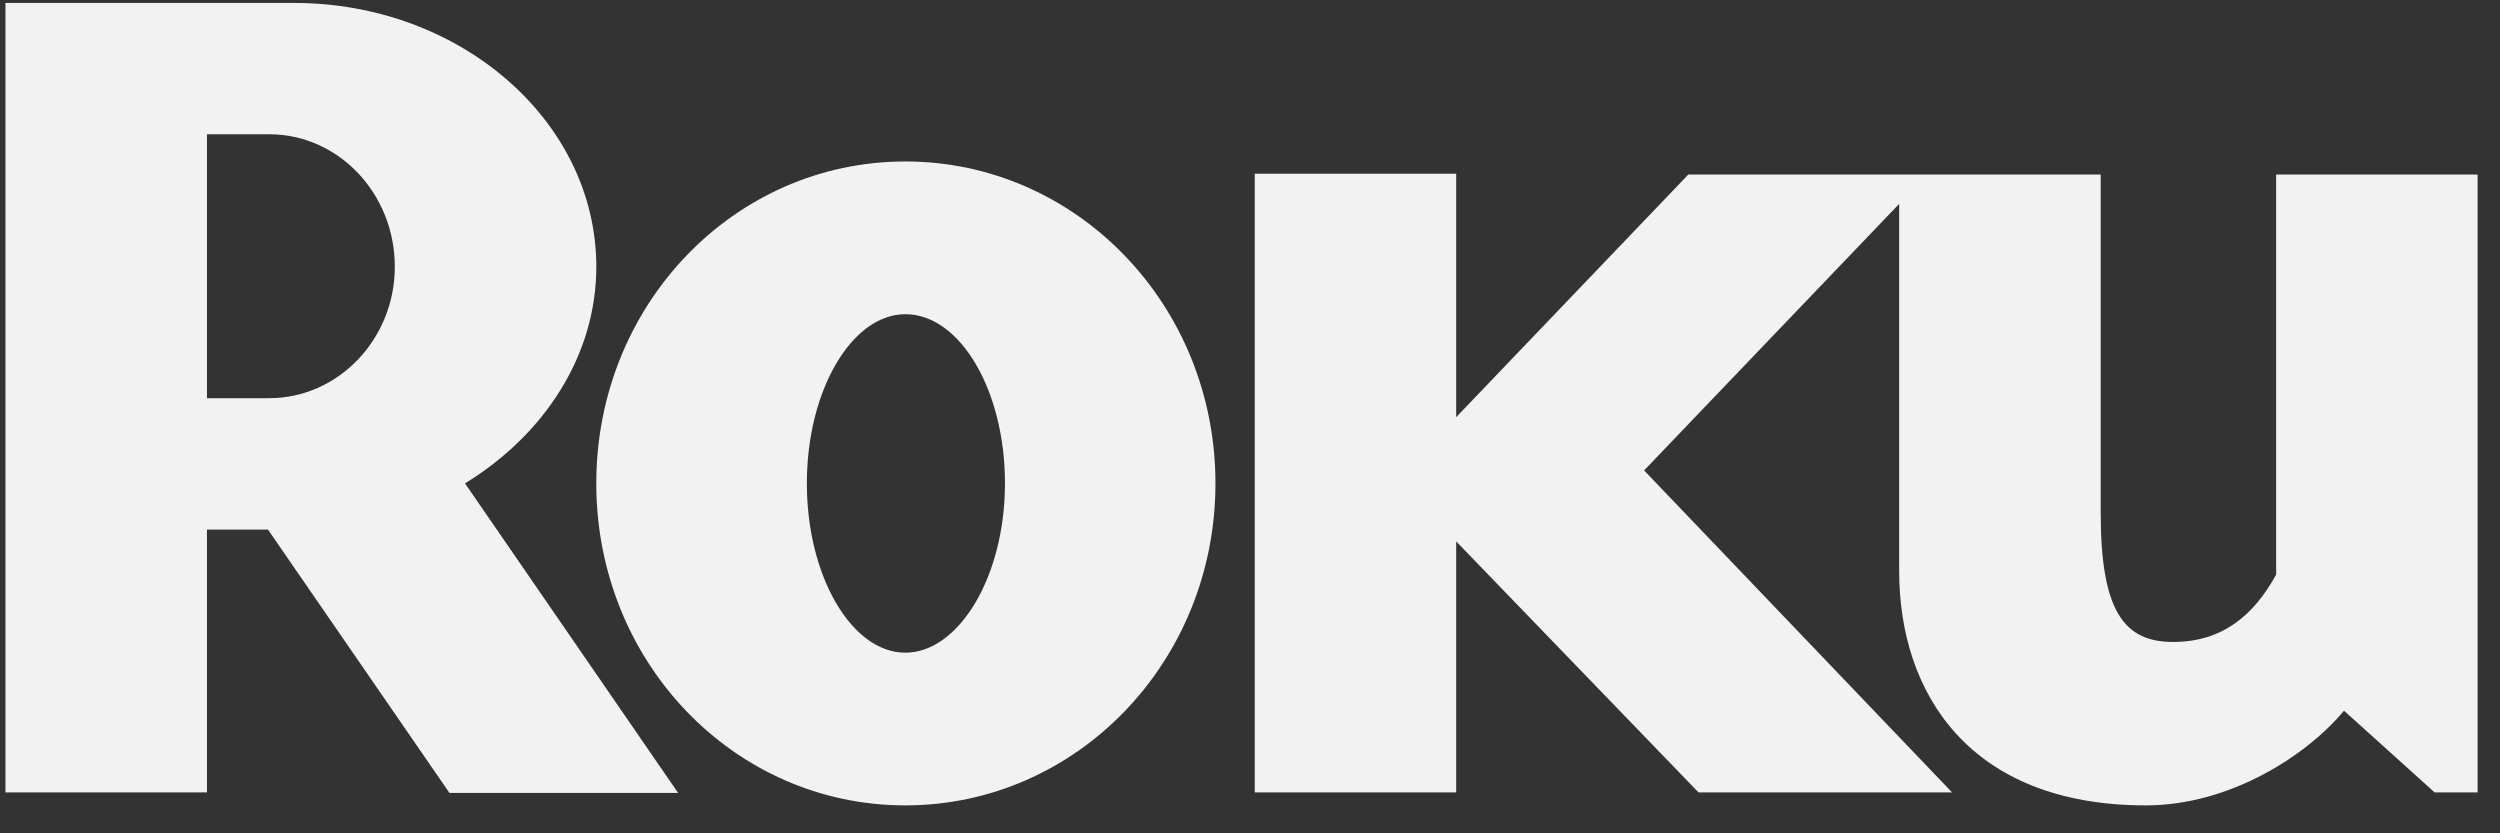 <svg width="78" height="26" viewBox="0 0 78 26" fill="none" xmlns="http://www.w3.org/2000/svg">
<rect x="0" y="0" width="78" height="26" fill="#333333" stroke="none"/>
<path d="M12.318 8.324C12.318 6.033 10.556 4.189 8.4 4.189H6.457V12.423H8.4C10.556 12.423 12.318 10.577 12.318 8.324ZM21.158 24.74H14.024L8.361 16.523H6.457V24.722H0.17V0.092H9.176C14.368 0.092 18.605 3.783 18.605 8.324C18.605 11.094 16.981 13.567 14.508 15.081L21.158 24.74Z" fill="#F2F2F2"/>
<path d="M28.246 9.803C26.586 9.803 25.174 12.162 25.174 15.082C25.174 18.002 26.586 20.364 28.246 20.364C29.906 20.364 31.355 18.002 31.355 15.082C31.355 12.162 29.945 9.803 28.246 9.803ZM37.922 15.082C37.922 20.66 33.582 25.128 28.246 25.128C22.91 25.128 18.604 20.661 18.604 15.082C18.604 9.503 22.911 5.038 28.246 5.038C33.581 5.038 37.922 9.507 37.922 15.082ZM52.675 5.446L45.433 13.015V5.421H39.148V24.722H45.433V16.892L52.993 24.722H60.904L51.296 14.677L59.254 6.361V17.816C59.254 21.619 61.442 25.128 66.951 25.128C69.567 25.128 71.967 23.577 73.133 22.174L75.96 24.722H77.301V5.446H71.016V17.926C70.308 19.217 69.322 20.029 67.798 20.029C66.273 20.029 65.542 19.071 65.542 16.006V5.446H52.675Z" fill="#F2F2F2"/>
</svg>